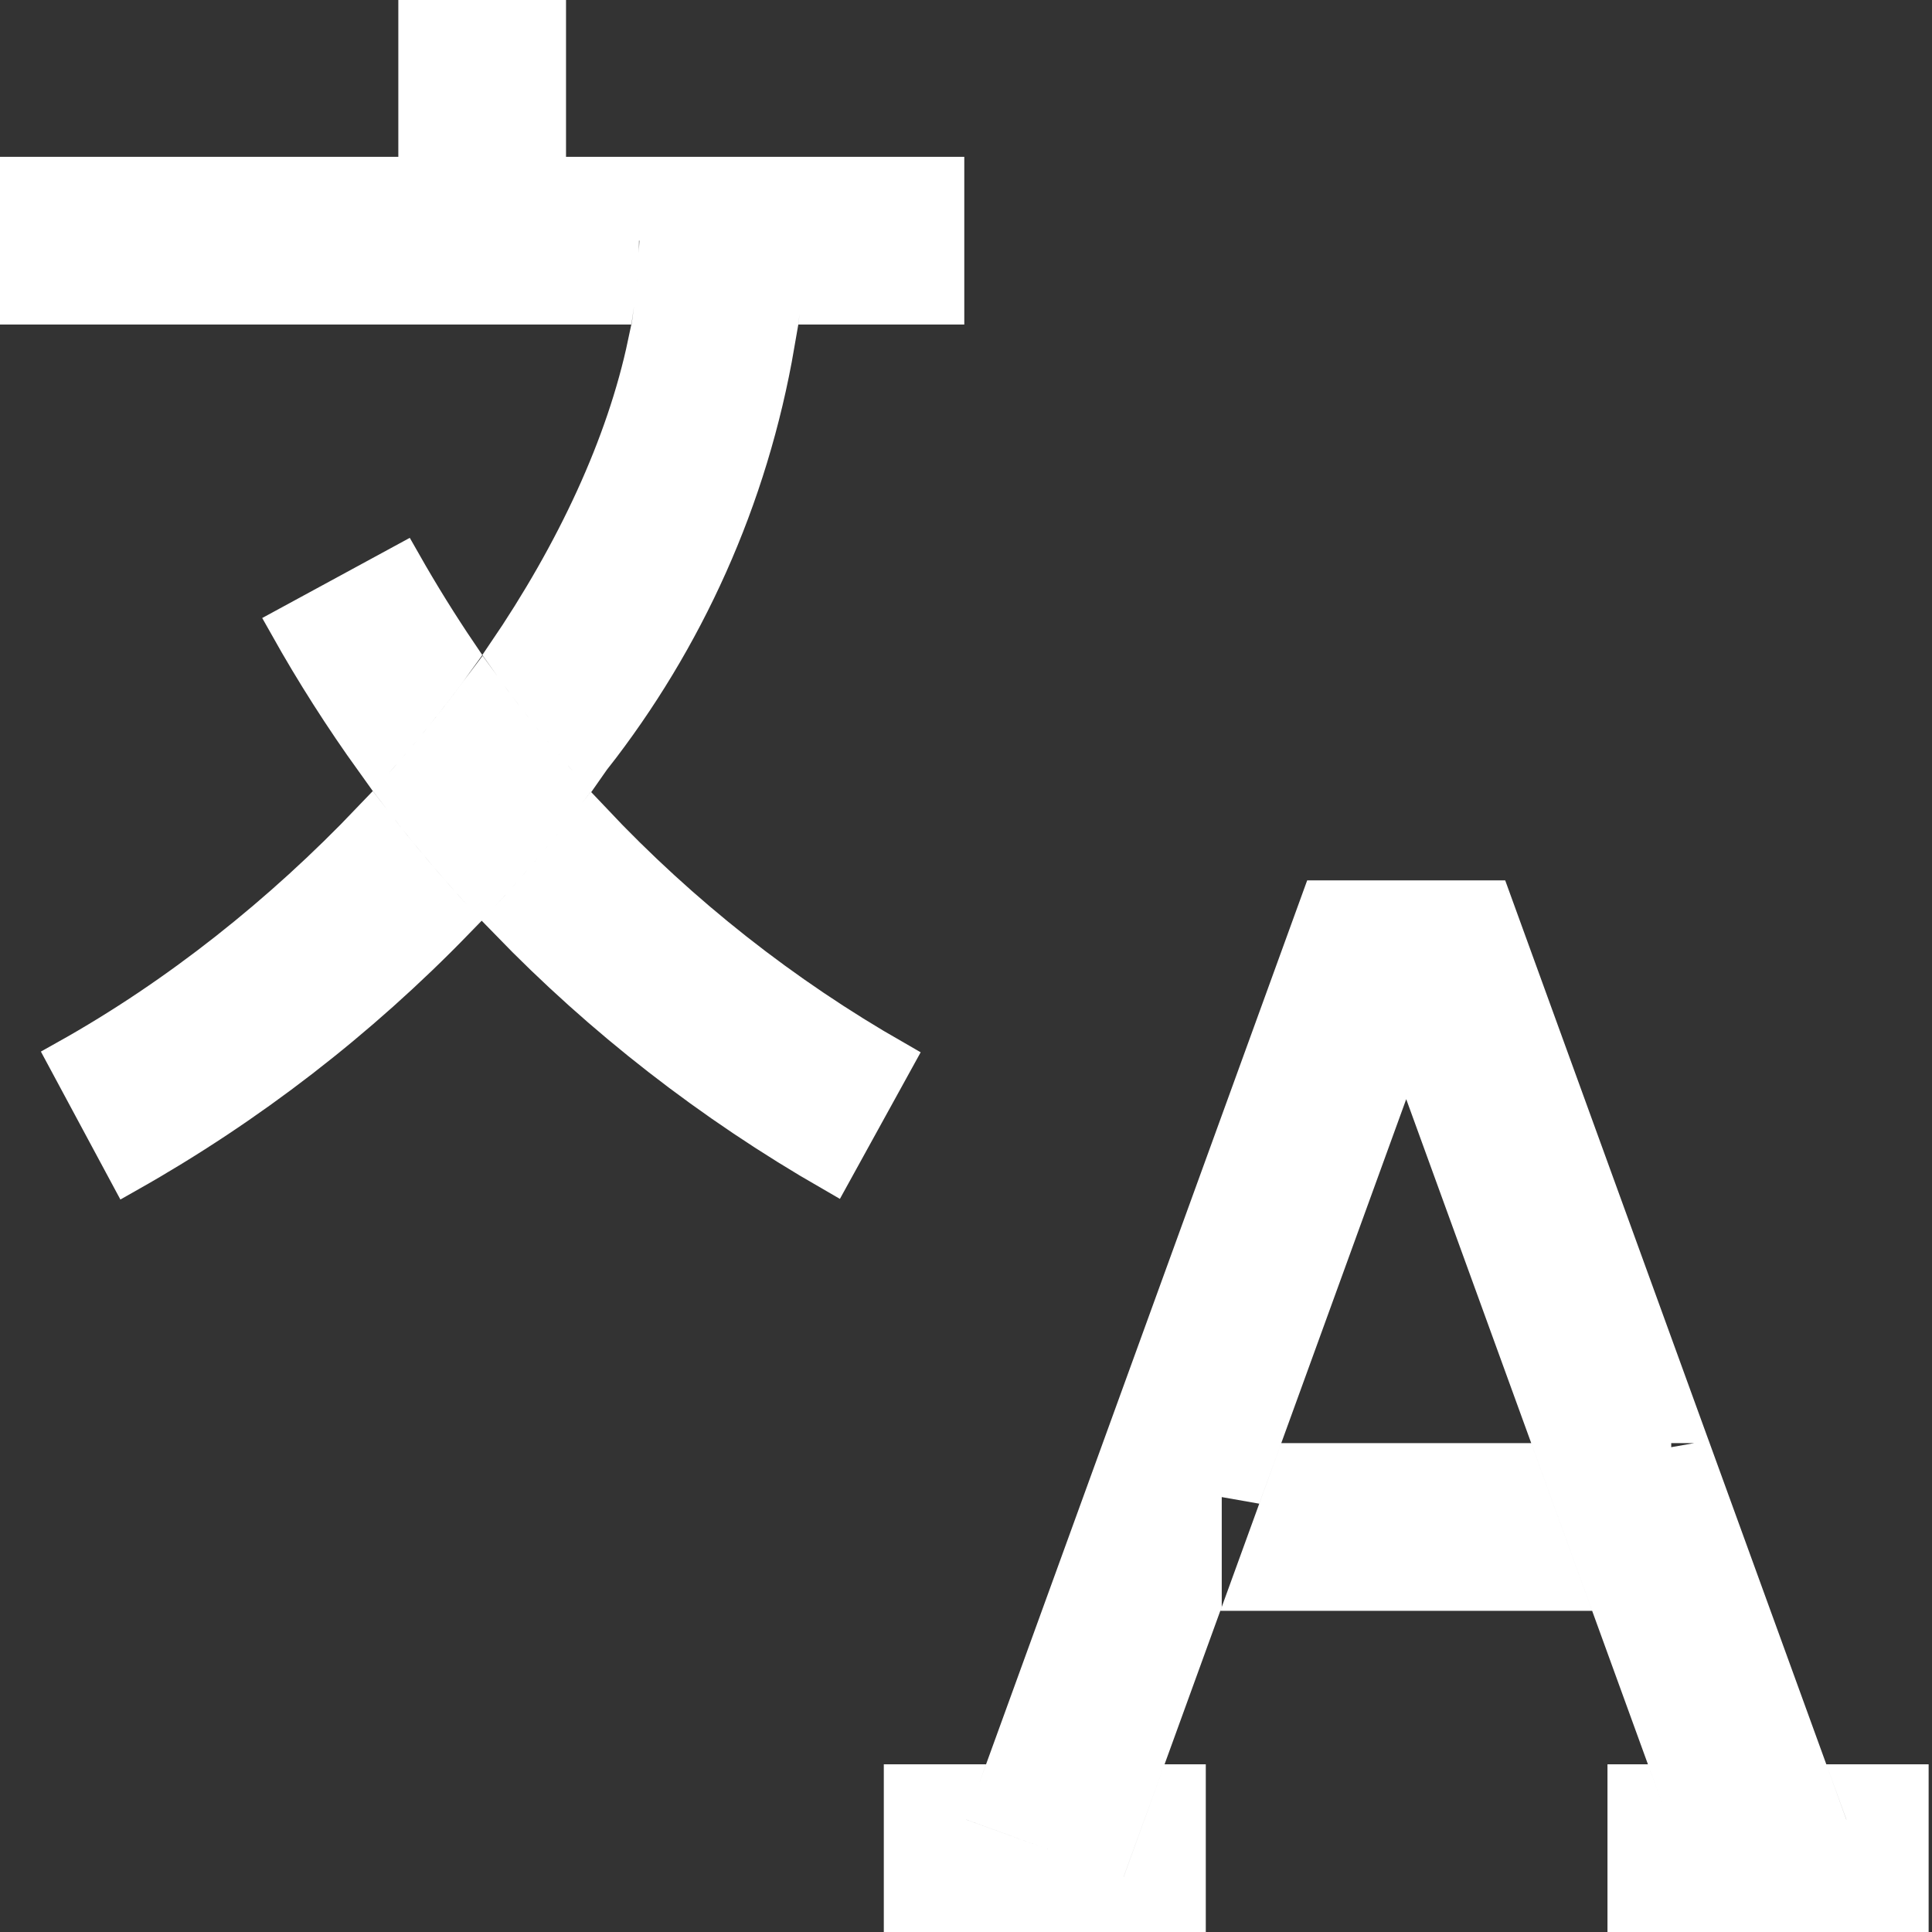 <svg width="35" height="35" viewBox="0 0 35 35" fill="none" xmlns="http://www.w3.org/2000/svg">
<rect x="0" y="0" width="35" height="35" fill="#333333" stroke="none"/>
<path d="M17.119 5.529H14.858C14.905 5.15 14.94 4.767 14.963 4.38L14.985 4.01H14.614H11.575H11.226V4.36C11.226 4.738 11.195 5.129 11.136 5.529H0.35V3.191H6.866V4.36V4.71H7.216H10.254H10.604V4.36V3.191H17.119V5.529ZM7.289 10.215C7.61 10.78 7.951 11.329 8.311 11.861C8.247 11.95 8.182 12.04 8.116 12.129C7.704 12.688 7.258 13.238 6.783 13.772C6.221 12.99 5.702 12.177 5.229 11.334L7.289 10.215ZM1.212 19.188C3.234 18.058 5.119 16.553 6.725 14.868C7.204 15.491 7.711 16.093 8.245 16.673C6.492 18.479 4.502 20.017 2.32 21.25L1.212 19.188ZM11.843 5.529C11.881 5.252 11.906 4.979 11.918 4.71H14.239C14.216 4.985 14.188 5.258 14.153 5.529H11.843ZM11.721 6.229H14.047C13.565 9.038 12.399 11.585 10.728 13.719L10.727 13.718L10.7 13.755L10.7 13.755C10.693 13.765 10.686 13.775 10.679 13.785C10.143 13.174 9.638 12.533 9.164 11.862C10.427 10.009 11.335 8.063 11.721 6.229ZM8.68 12.544C8.699 12.519 8.717 12.493 8.736 12.468C9.211 13.125 9.716 13.755 10.25 14.356C9.766 14.983 9.258 15.586 8.727 16.163C8.193 15.58 7.686 14.975 7.208 14.347C7.734 13.762 8.227 13.159 8.68 12.544ZM15.081 21.238C12.887 19.977 10.917 18.44 9.208 16.674C9.738 16.1 10.245 15.502 10.729 14.88C12.335 16.584 14.177 18.036 16.206 19.196L15.081 21.238ZM7.566 4.01V3.191H9.904V4.01H7.566ZM9.904 0.35V2.491H7.566V0.35H9.904ZM30.266 34.12L30.385 34.449L30.714 34.329L33.568 33.292L33.897 33.172L33.778 32.843L33.585 32.312H34.589V34.65H29.471V32.312H29.608L30.266 34.12ZM33 32.754L30.804 33.552L30.353 32.312H32.84L33 32.754ZM32.586 31.612H30.099L29.343 29.532H30.276H30.626V29.182V26.217L32.586 31.612ZM30.276 25.794H27.985L25.804 19.793L25.475 18.887L25.146 19.793L22.966 25.794H22.133H21.783V26.144V29.048L20.852 31.612H18.363L23.926 16.299H27.023L30.472 25.794H30.276ZM18.109 32.312H20.597L20.146 33.552L17.948 32.753L18.109 32.312ZM17.364 32.312L17.171 32.843L17.052 33.172L17.38 33.292L20.236 34.329L20.565 34.449L20.685 34.12L21.342 32.312H21.494V34.65H16.361V32.312H17.364ZM29.926 28.832H29.089L28.239 26.494H29.926V28.832ZM22.483 26.494H22.711L22.483 27.121V26.494ZM28.344 28.832H22.607L23.456 26.494H27.494L28.344 28.832Z" fill="white" stroke="white" stroke-width="0.7"/>
</svg>
